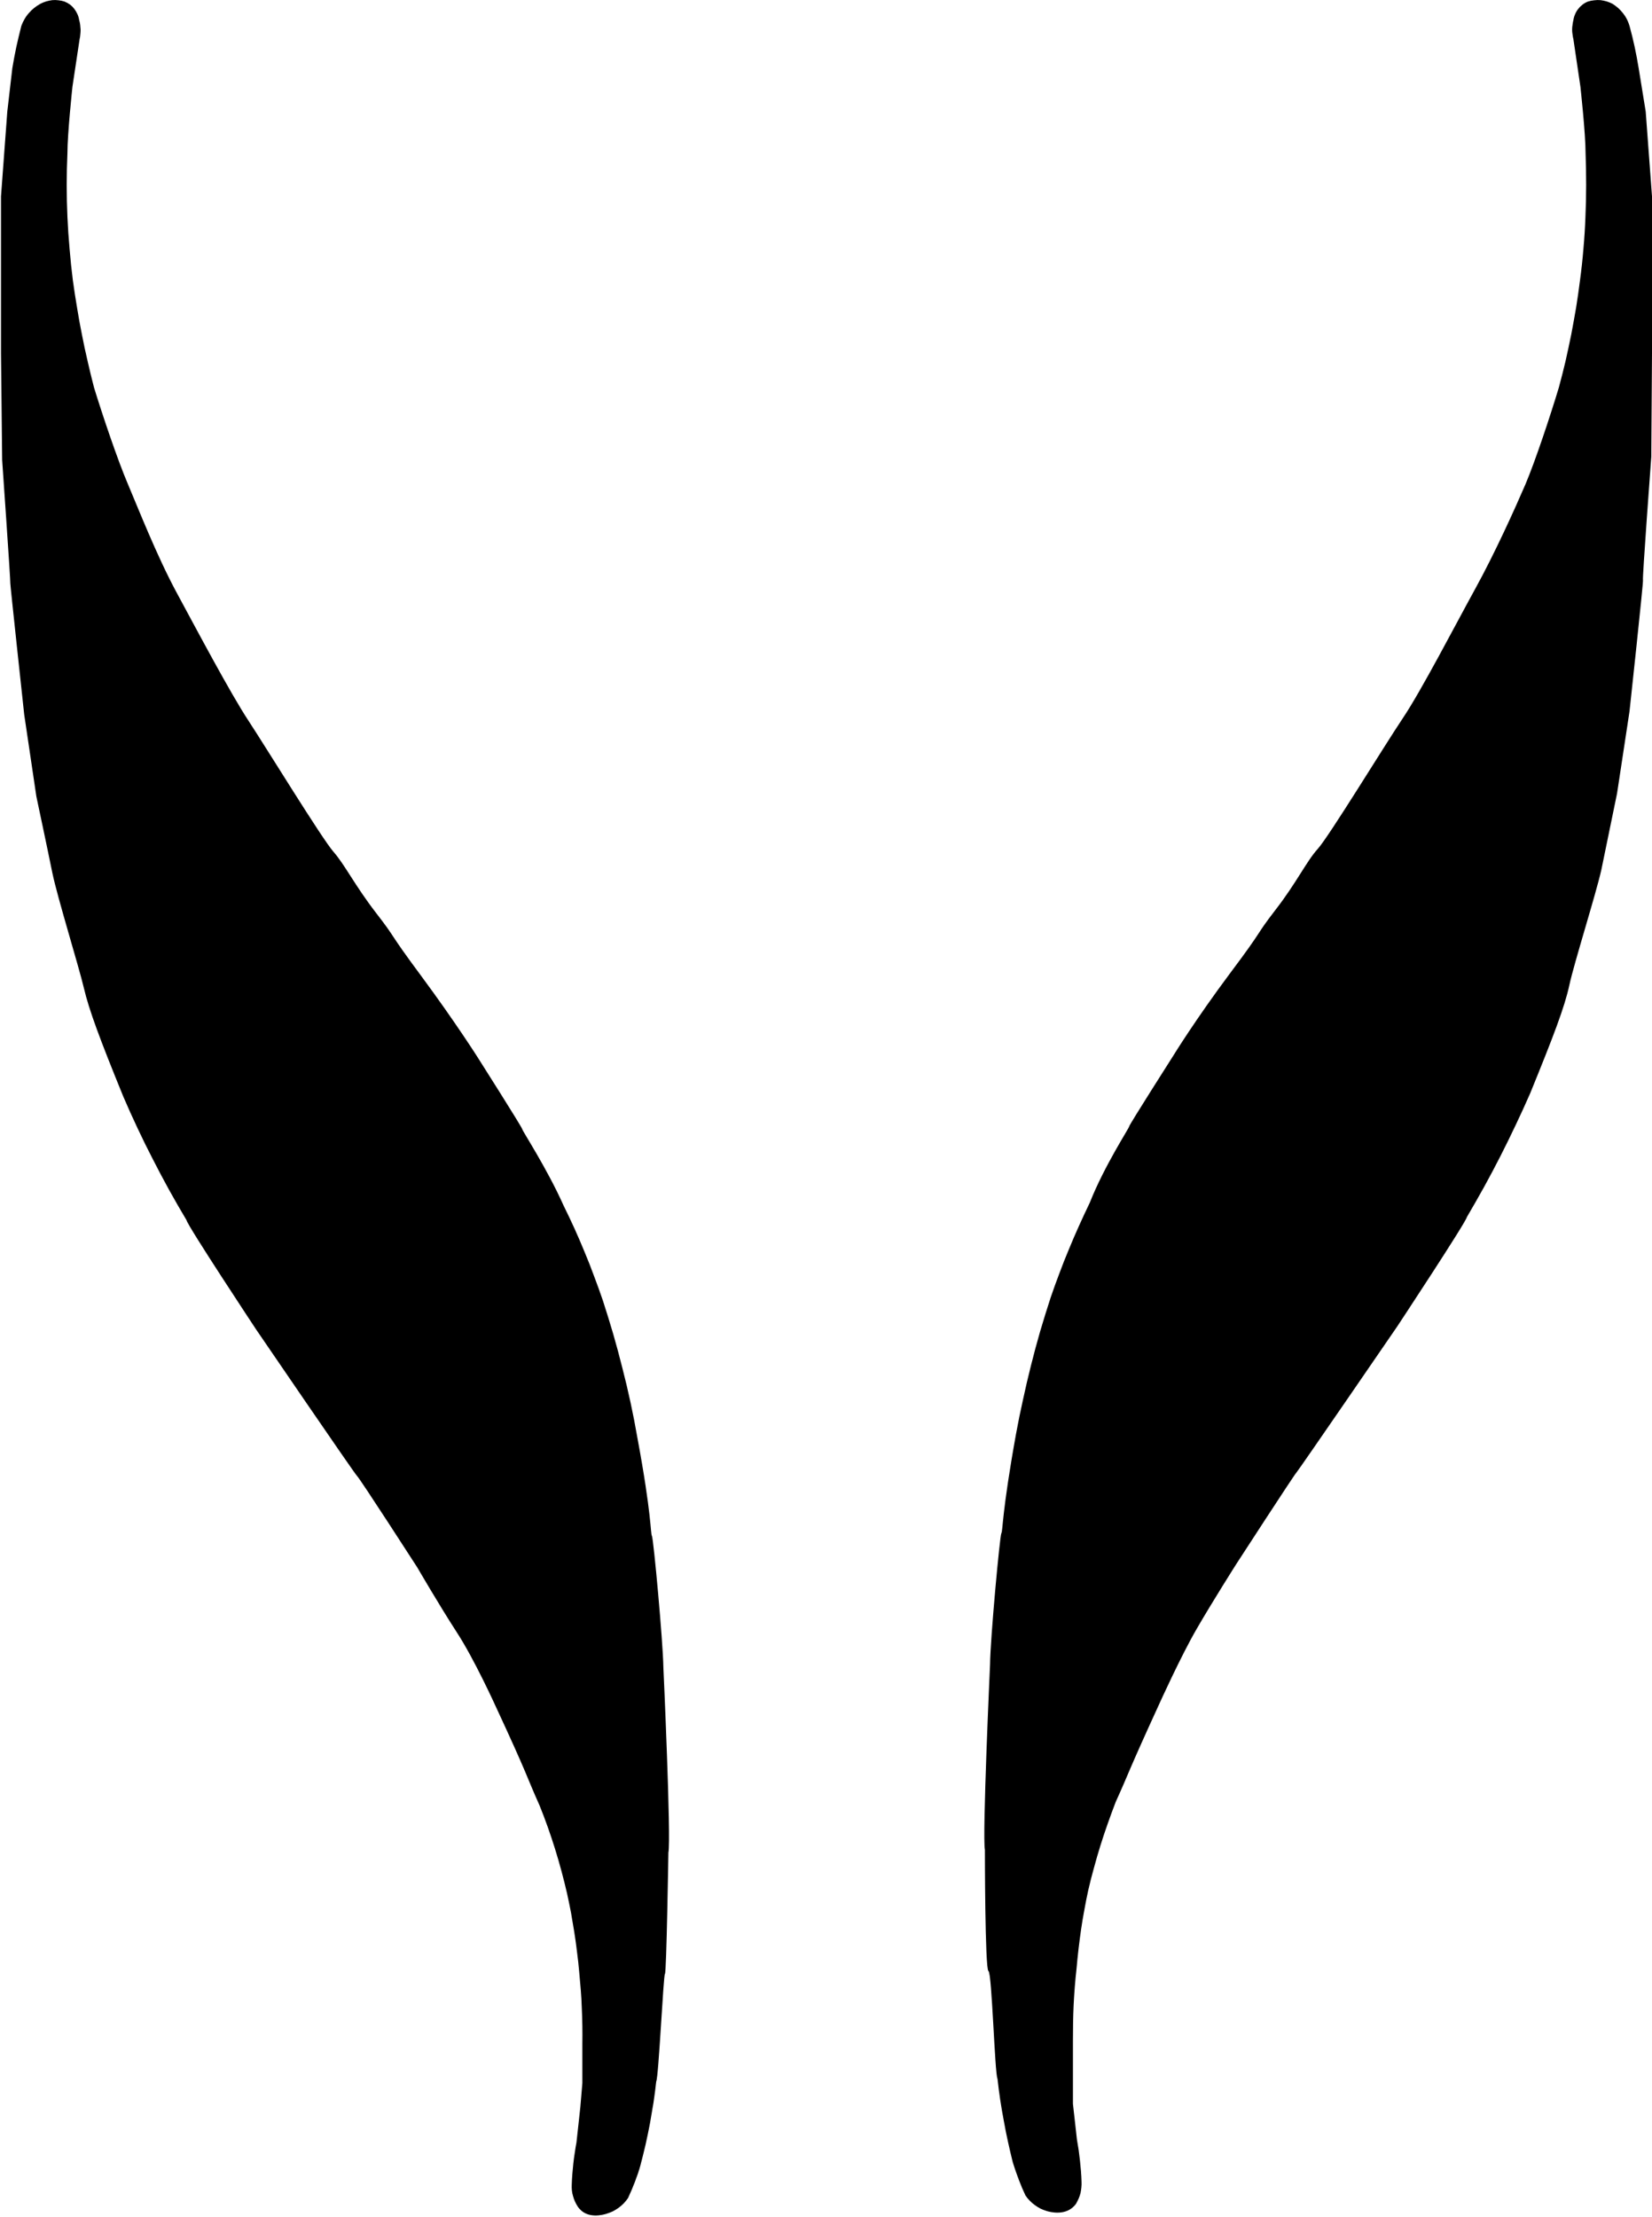 <?xml version="1.0" encoding="UTF-8" standalone="no"?>
<!DOCTYPE svg PUBLIC "-//W3C//DTD SVG 1.1//EN" "http://www.w3.org/Graphics/SVG/1.1/DTD/svg11.dtd">
<svg width="100%" height="100%" viewBox="0 0 1154 1548" version="1.1" xmlns="http://www.w3.org/2000/svg" xmlns:xlink="http://www.w3.org/1999/xlink" xml:space="preserve" xmlns:serif="http://www.serif.com/" style="fill-rule:evenodd;clip-rule:evenodd;stroke-linejoin:round;stroke-miterlimit:2;">
    <g id="Ebene_2">
        <g id="Ebene_1-2">
            <path id="Layer" d="M1149.6,77.9L1154,137.1L1154,246.8L1153.5,319C1153.5,319 1147.1,405.1 1147.7,405.1C1148.2,405.1 1138.3,496.7 1138.3,496.7L1129.6,554L1118.6,607.5C1114.7,624.8 1099.6,672.5 1096.3,687.8C1093,703.2 1085.1,723.8 1068.9,763.5C1065.63,770.967 1062.27,778.333 1058.8,785.6C1055.33,792.933 1051.77,800.2 1048.1,807.4C1044.43,814.6 1040.63,821.767 1036.7,828.9C1032.77,835.967 1028.77,842.967 1024.7,849.9C1024.1,853.5 976.1,926.2 976.1,926.2C976.1,926.2 906.9,1027.1 905.5,1028.5C904.1,1029.8 863.5,1092.4 863.5,1092.4C863.5,1092.4 847,1118.4 836,1137.4C825,1156.3 809.9,1189.7 809.9,1189.7C787.1,1239.4 789,1237.2 779.4,1258.3C777.467,1263.3 775.6,1268.37 773.8,1273.5C772,1278.57 770.3,1283.67 768.7,1288.8C767.1,1293.93 765.6,1299.1 764.2,1304.3C762.733,1309.5 761.4,1314.73 760.2,1320C759.2,1324.53 758.3,1329.07 757.5,1333.6C756.633,1338.13 755.867,1342.7 755.2,1347.3C754.533,1351.9 753.933,1356.5 753.4,1361.1C752.867,1365.7 752.4,1370.3 752,1374.9C751.533,1379.03 751.133,1383.2 750.8,1387.4C750.467,1391.6 750.2,1395.77 750,1399.9C749.8,1404.1 749.667,1408.3 749.6,1412.5C749.533,1416.7 749.5,1420.9 749.5,1425.1L749.5,1469.2L752.3,1494.2C752.7,1496.6 753.1,1499.03 753.5,1501.5C753.833,1503.9 754.133,1506.33 754.4,1508.8C754.667,1511.27 754.9,1513.7 755.1,1516.1C755.3,1518.57 755.433,1521.03 755.5,1523.5C755.567,1524.83 755.533,1526.17 755.4,1527.5C755.267,1528.83 755.067,1530.17 754.8,1531.5C754.467,1532.77 754.033,1534.03 753.5,1535.3C752.967,1536.5 752.367,1537.7 751.7,1538.9C745.1,1548.2 732.9,1544.5 731.4,1544.1C729.867,1543.63 728.367,1543.07 726.9,1542.4C725.5,1541.67 724.167,1540.83 722.9,1539.9C721.567,1538.97 720.367,1537.93 719.3,1536.8C718.167,1535.67 717.167,1534.43 716.3,1533.1C715.433,1531.23 714.6,1529.37 713.8,1527.5C713,1525.57 712.233,1523.63 711.5,1521.7C710.767,1519.77 710.067,1517.83 709.4,1515.9C708.733,1513.97 708.1,1512.03 707.5,1510.1C706.3,1505.3 705.167,1500.47 704.1,1495.6C703.033,1490.8 702.067,1485.93 701.2,1481C700.267,1476.13 699.433,1471.27 698.7,1466.4C697.967,1461.47 697.333,1456.57 696.8,1451.7C694.9,1448.4 692.9,1377.6 690.5,1376.5C688,1375.4 688,1291.8 688,1291.8C686.1,1282.2 691.6,1162.3 691.6,1162.3C691.8,1144.2 698.4,1072.6 699.5,1070.7C700.6,1068.8 699.8,1056.5 709.7,1001.6C711.167,993.533 712.8,985.5 714.6,977.5C716.333,969.433 718.2,961.433 720.2,953.5C722.2,945.5 724.333,937.567 726.6,929.7C728.933,921.833 731.367,914 733.9,906.2C735.833,900.533 737.867,894.9 740,889.3C742.067,883.7 744.267,878.133 746.6,872.6C748.867,867.067 751.233,861.567 753.7,856.1C756.167,850.633 758.7,845.2 761.3,839.8C771.5,814 788.8,787.7 788.8,786.6C788.8,785.5 819.8,736.9 819.8,736.9C819.8,736.9 834.9,712.3 859.3,679.6C883.8,647 876.1,654.7 890.9,635.5C905.8,616.3 912.6,601.5 920.6,592.7C928.5,583.9 967,520.8 979.9,501.6C992.8,482.4 1016.7,436.3 1030.4,411.4C1044.2,386.4 1058.4,354.9 1065.6,338.2C1072.7,321.4 1083.2,289.6 1088.9,270.7C1090.57,264.567 1092.13,258.4 1093.6,252.2C1095,246 1096.33,239.767 1097.6,233.5C1098.8,227.233 1099.93,220.967 1101,214.7C1102,208.433 1102.9,202.133 1103.7,195.8C1104.7,188.467 1105.5,181.1 1106.1,173.7C1106.77,166.3 1107.23,158.9 1107.5,151.5C1107.83,144.1 1108,136.667 1108,129.2C1108,121.8 1107.87,114.4 1107.6,107C1107.6,93.2 1104,60.6 1104,60.6L1099.1,27.4C1098.83,26.333 1098.63,25.233 1098.5,24.1C1098.3,22.967 1098.2,21.833 1098.2,20.7C1098.2,19.567 1098.3,18.433 1098.5,17.3C1098.63,16.167 1098.83,15.067 1099.1,14C1099.3,12.6 1099.7,11.233 1100.3,9.9C1100.83,8.567 1101.57,7.333 1102.5,6.2C1103.37,5.067 1104.37,4.067 1105.5,3.2C1106.63,2.333 1107.87,1.633 1109.2,1.1C1110.67,0.633 1112.13,0.333 1113.6,0.2C1115.07,0 1116.57,-0.033 1118.1,0.1C1119.57,0.3 1121,0.6 1122.4,1C1123.87,1.467 1125.23,2.033 1126.5,2.7C1127.9,3.633 1129.23,4.633 1130.5,5.7C1131.7,6.833 1132.8,8.033 1133.8,9.3C1134.87,10.633 1135.77,12.033 1136.5,13.5C1137.23,14.967 1137.83,16.5 1138.3,18.1C1138.97,20.567 1139.6,23 1140.2,25.4C1140.8,27.867 1141.37,30.333 1141.9,32.8C1142.43,35.267 1142.93,37.767 1143.4,40.3C1143.87,42.767 1144.3,45.233 1144.7,47.7L1149.6,77.9Z" style="fill-rule:nonzero;"/>
            <path id="Layer1" serif:id="Layer" d="M8.6,47.7C9,45.233 9.433,42.767 9.9,40.3C10.367,37.767 10.867,35.267 11.4,32.8C11.933,30.333 12.5,27.867 13.1,25.4C13.7,23 14.3,20.567 14.9,18.1C15.5,16.433 16.233,14.867 17.1,13.4C17.967,11.867 18.967,10.467 20.1,9.2C21.233,7.867 22.467,6.667 23.8,5.6C25.133,4.533 26.567,3.567 28.1,2.7C29.367,2.033 30.733,1.467 32.2,1C33.6,0.6 35.033,0.3 36.5,0.1C37.967,-0.033 39.433,0 40.9,0.2C42.3,0.333 43.7,0.633 45.1,1.1C46.433,1.633 47.7,2.333 48.9,3.2C50.033,4.067 51.033,5.067 51.9,6.2C52.767,7.333 53.5,8.567 54.1,9.9C54.7,11.233 55.1,12.6 55.3,14C55.633,15.067 55.867,16.167 56,17.3C56.133,18.433 56.233,19.567 56.3,20.7C56.3,21.833 56.233,22.967 56.1,24.1C56.033,25.233 55.867,26.333 55.6,27.4L50.6,60.6C50.6,60.6 47.1,93.2 47.1,107C46.767,114.4 46.6,121.8 46.6,129.2C46.6,136.667 46.767,144.1 47.1,151.5C47.433,158.9 47.933,166.3 48.6,173.7C49.2,181.1 49.967,188.467 50.9,195.8C51.767,202.133 52.733,208.433 53.8,214.7C54.8,220.967 55.933,227.233 57.2,233.5C58.4,239.767 59.733,246 61.2,252.2C62.6,258.4 64.1,264.567 65.7,270.7C71.5,289.6 82.2,321.4 89.4,338.2C96.5,354.9 109.4,387.8 123.1,413.3C136.9,438.8 161,484.3 173.7,503.5C186.3,522.7 225,585.8 233,594.9C240.9,603.9 247.8,618.2 262.6,637.4C277.5,656.6 270,648.9 294.2,681.5C318.4,714.2 334,738.9 334,738.9C334,738.9 364.8,787.4 364.8,788.5C364.8,789.6 382.1,815.9 393.6,841.7C396.267,847.1 398.833,852.5 401.3,857.9C403.767,863.367 406.133,868.867 408.4,874.4C410.733,879.933 412.933,885.533 415,891.2C417.133,896.8 419.167,902.433 421.1,908.1C423.633,915.9 426.067,923.767 428.4,931.7C430.667,939.567 432.8,947.5 434.8,955.5C436.867,963.5 438.767,971.533 440.5,979.6C442.233,987.6 443.8,995.667 445.2,1003.8C455.4,1058.6 454.3,1070.7 455.4,1072.6C456.5,1074.6 463.1,1146.1 463.4,1164.2C463.4,1164.2 468.9,1284.4 466.9,1293.7C466.9,1293.7 465.6,1377.6 464.5,1378.4C463.4,1379.3 460.1,1450.6 458.4,1453.6C457.867,1458.53 457.233,1463.43 456.5,1468.3C455.7,1473.23 454.867,1478.13 454,1483C453.067,1487.87 452.067,1492.7 451,1497.5C449.867,1502.37 448.667,1507.2 447.4,1512C446.867,1514 446.267,1515.97 445.6,1517.9C444.933,1519.83 444.233,1521.77 443.5,1523.7C442.767,1525.63 442,1527.53 441.2,1529.4C440.4,1531.27 439.567,1533.13 438.7,1535C437.767,1536.33 436.767,1537.57 435.7,1538.7C434.567,1539.83 433.367,1540.87 432.1,1541.8C430.767,1542.73 429.4,1543.57 428,1544.3C426.533,1544.97 425.033,1545.53 423.5,1546C422,1546.4 409.8,1550.4 403.5,1540.8C402.767,1539.67 402.133,1538.5 401.6,1537.3C401.067,1536.1 400.633,1534.87 400.3,1533.6C399.9,1532.33 399.633,1531.03 399.5,1529.7C399.367,1528.37 399.333,1527.03 399.4,1525.7C399.467,1523.23 399.6,1520.77 399.8,1518.3C400,1515.77 400.233,1513.27 400.5,1510.8C400.767,1508.33 401.1,1505.87 401.5,1503.4C401.833,1501 402.233,1498.57 402.7,1496.1L405.4,1471.4L406.8,1454.7L406.8,1427.3C406.867,1423.1 406.867,1418.9 406.8,1414.7C406.733,1410.5 406.6,1406.3 406.4,1402.1C406.267,1397.9 406.033,1393.73 405.7,1389.6C405.367,1385.4 405,1381.23 404.6,1377.1C404.2,1372.43 403.7,1367.83 403.1,1363.3C402.567,1358.7 401.933,1354.1 401.2,1349.5C400.467,1344.9 399.7,1340.33 398.9,1335.8C398.033,1331.27 397.1,1326.73 396.1,1322.2C394.9,1317 393.6,1311.8 392.2,1306.6C390.8,1301.4 389.3,1296.23 387.7,1291.1C386.1,1285.97 384.4,1280.87 382.6,1275.8C380.8,1270.73 378.9,1265.73 376.9,1260.8C367.3,1239.4 369.5,1241.6 346.4,1191.9C346.4,1191.9 331.3,1158.5 318.9,1139.6C306.6,1120.6 291.5,1094.6 291.5,1094.6C291.5,1094.6 251.1,1032 249.4,1030.7C247.8,1029.3 178.9,928.4 178.9,928.4C178.9,928.4 130.8,855.7 130.3,852.1C126.167,845.167 122.133,838.167 118.2,831.1C114.267,823.967 110.467,816.8 106.8,809.6C103.067,802.4 99.5,795.167 96.1,787.9C92.633,780.567 89.3,773.167 86.1,765.7C69.9,726 62.2,705.4 58.6,690C55,674.7 40.2,627 36.6,609.7C33.1,592.4 25.4,556.2 25.4,556.2L16.9,498.9C16.9,498.9 7,407.3 7.2,407.3C7.5,407.3 1.5,321.2 1.5,321.2L0.7,246.8L0.7,137.1L5.1,77.9L8.6,47.7Z" style="fill-rule:nonzero;"/>
        </g>
    </g>
</svg>
